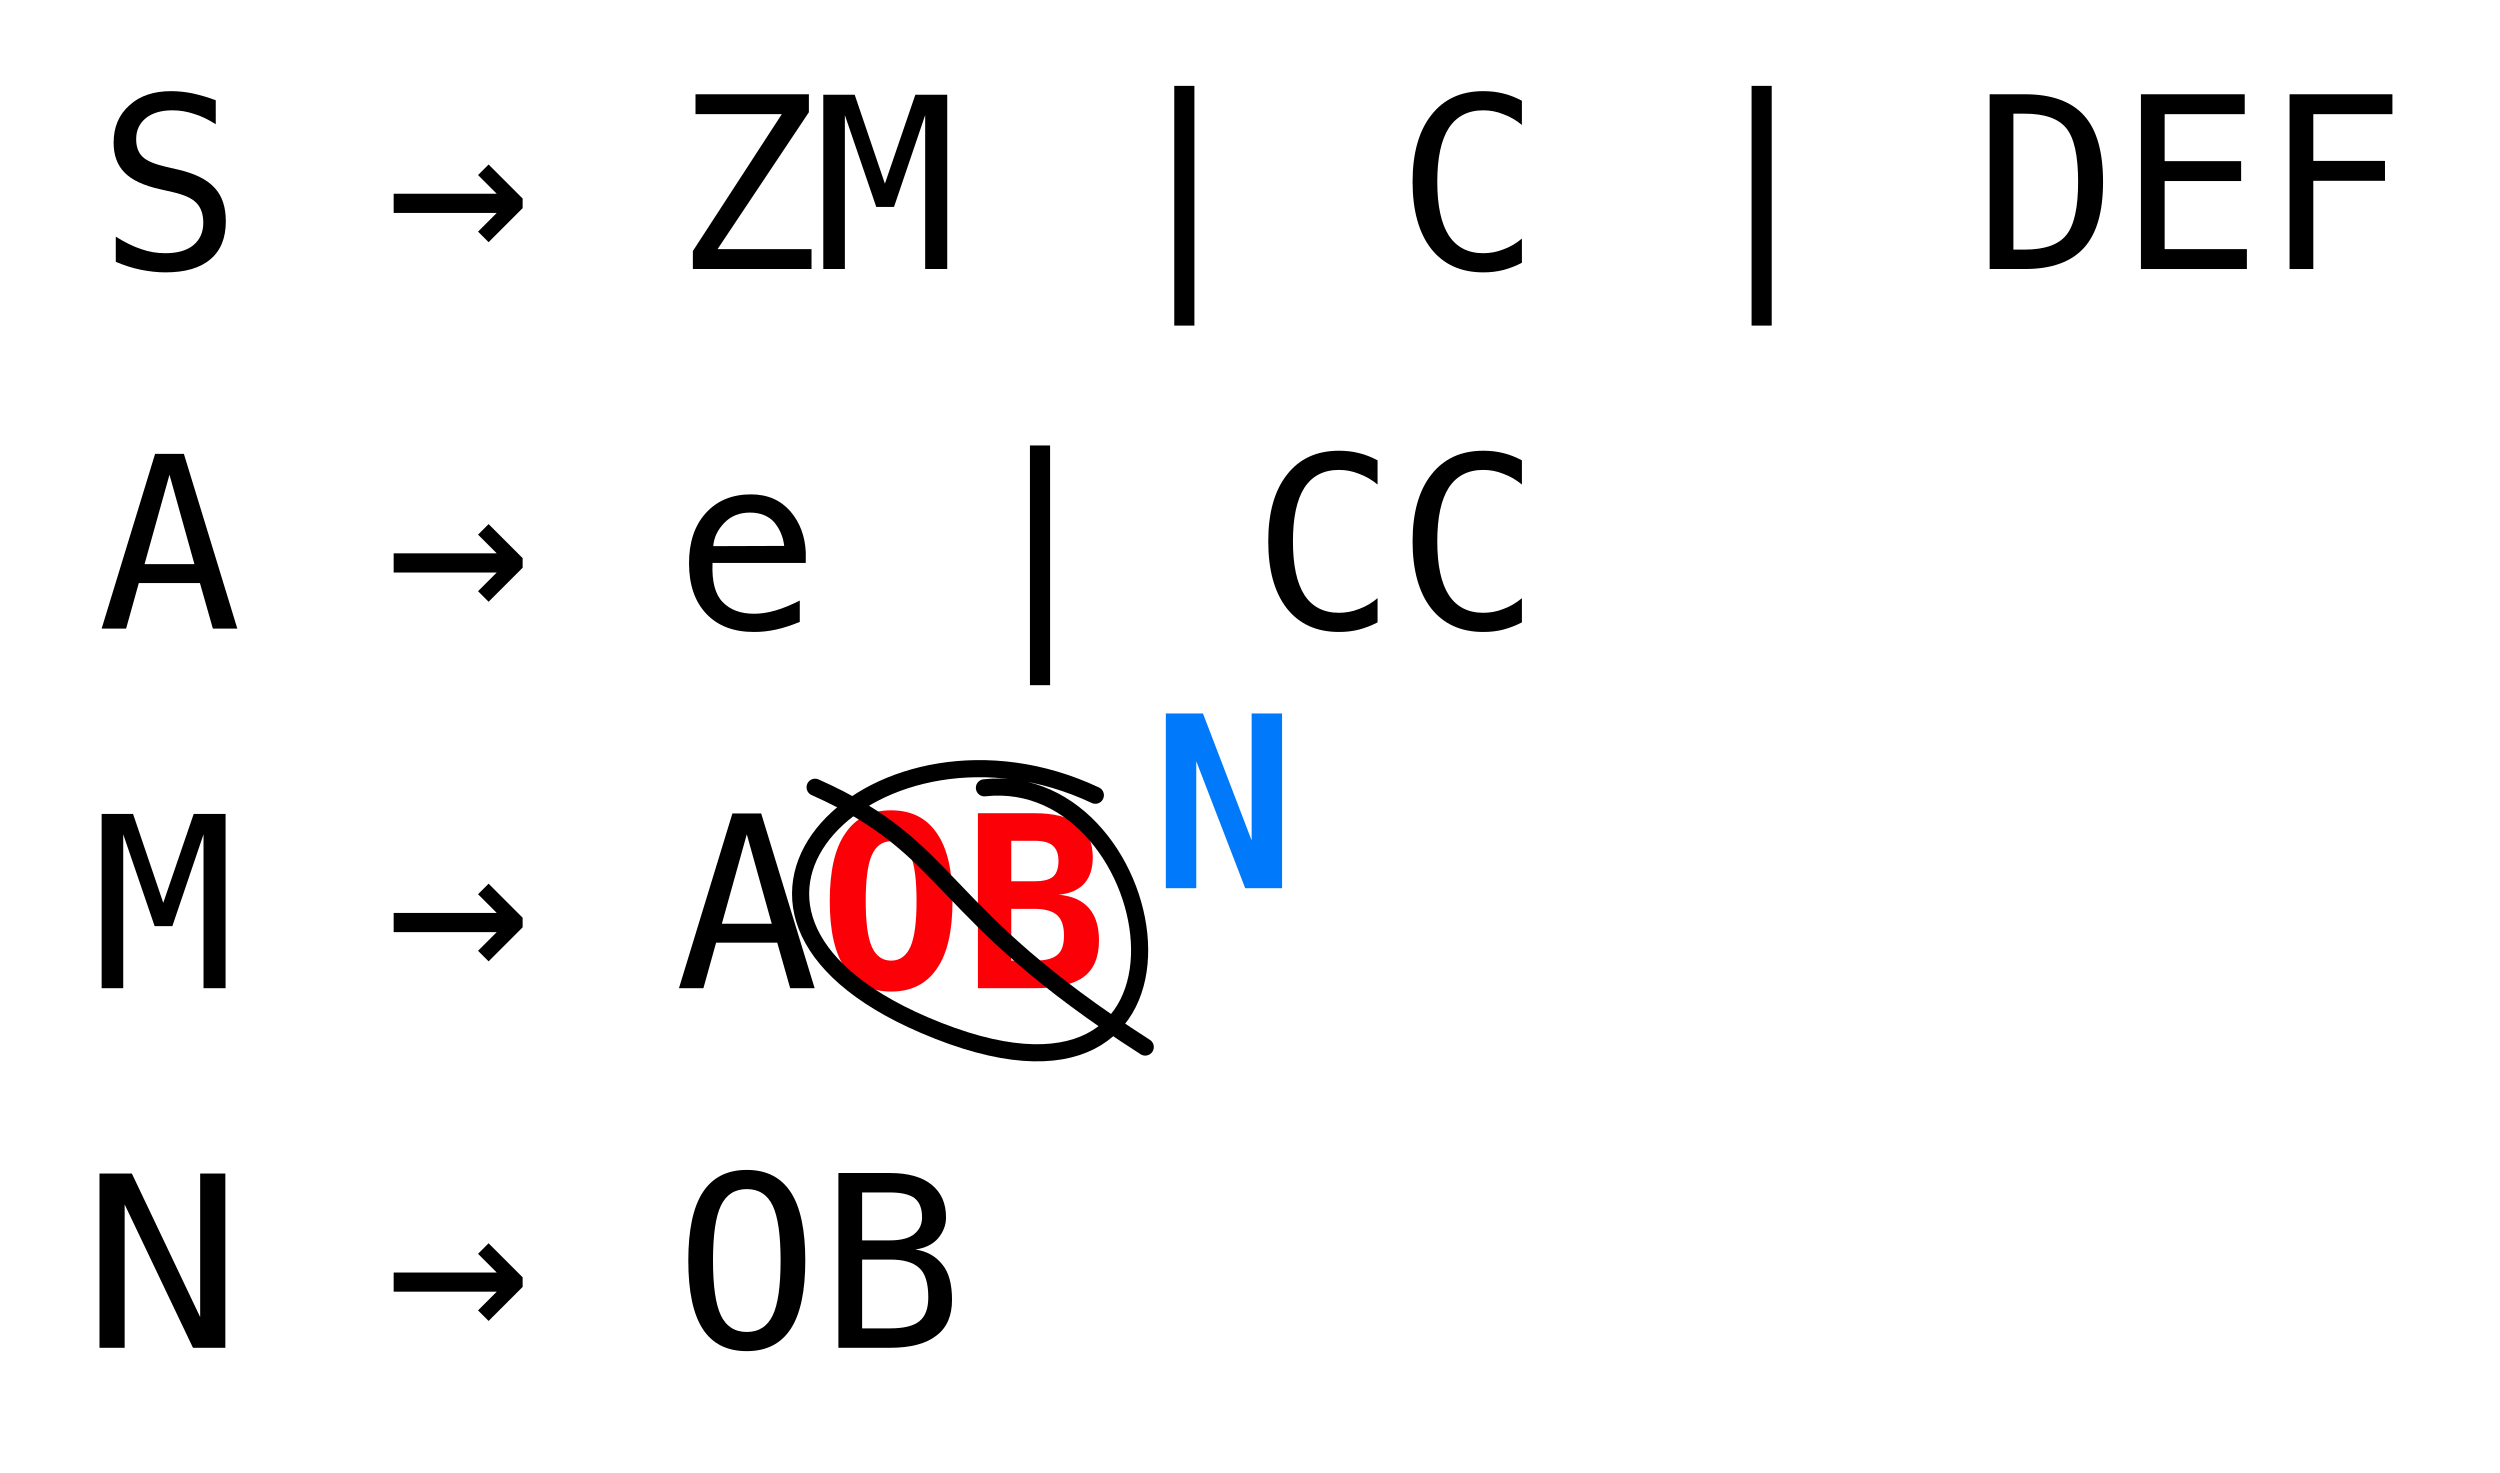 <?xml version="1.0" encoding="UTF-8" standalone="no"?>
<!DOCTYPE svg PUBLIC "-//W3C//DTD SVG 1.1//EN" "http://www.w3.org/Graphics/SVG/1.1/DTD/svg11.dtd">
<svg width="100%" height="100%" viewBox="0 0 146 86" version="1.1" xmlns="http://www.w3.org/2000/svg" xmlns:xlink="http://www.w3.org/1999/xlink" xml:space="preserve" xmlns:serif="http://www.serif.com/" style="fill-rule:evenodd;clip-rule:evenodd;stroke-linecap:round;stroke-linejoin:round;stroke-miterlimit:1.5;">
    <rect id="_06-figure-02" serif:id="06-figure-02" x="0.815" y="0.013" width="145" height="85" style="fill:none;"/>
    <g transform="matrix(1,0,0,1,-6.81,-299.651)">
        <g transform="matrix(14,0,0,14,12.494,315.362)">
            <path d="M0.494,-0.704L0.494,-0.604C0.464,-0.623 0.434,-0.638 0.404,-0.647C0.374,-0.657 0.344,-0.662 0.313,-0.662C0.266,-0.662 0.23,-0.651 0.203,-0.63C0.176,-0.608 0.162,-0.579 0.162,-0.542C0.162,-0.51 0.171,-0.485 0.189,-0.468C0.206,-0.451 0.24,-0.437 0.288,-0.426L0.34,-0.414C0.408,-0.398 0.458,-0.373 0.489,-0.339C0.521,-0.305 0.536,-0.258 0.536,-0.199C0.536,-0.13 0.515,-0.077 0.472,-0.041C0.429,-0.004 0.366,0.014 0.284,0.014C0.25,0.014 0.216,0.01 0.181,0.003C0.147,-0.004 0.112,-0.015 0.077,-0.03L0.077,-0.135C0.115,-0.111 0.15,-0.094 0.183,-0.083C0.217,-0.071 0.25,-0.066 0.284,-0.066C0.334,-0.066 0.373,-0.077 0.4,-0.099C0.428,-0.122 0.442,-0.153 0.442,-0.193C0.442,-0.229 0.432,-0.257 0.413,-0.276C0.394,-0.296 0.361,-0.31 0.314,-0.321L0.261,-0.333C0.194,-0.348 0.144,-0.371 0.114,-0.402C0.083,-0.433 0.068,-0.475 0.068,-0.527C0.068,-0.592 0.09,-0.644 0.134,-0.683C0.177,-0.723 0.236,-0.742 0.308,-0.742C0.336,-0.742 0.366,-0.739 0.396,-0.733C0.427,-0.726 0.46,-0.717 0.494,-0.704Z" style="fill-rule:nonzero;"/>
        </g>
        <g transform="matrix(14,0,0,14,29.352,315.362)">
            <path d="M0.57,-0.254L0.428,-0.112L0.384,-0.156L0.462,-0.234L0.032,-0.234L0.032,-0.314L0.462,-0.314L0.384,-0.392L0.428,-0.436L0.57,-0.294L0.57,-0.254Z" style="fill-rule:nonzero;"/>
        </g>
        <g transform="matrix(14,0,0,14,46.209,315.362)">
            <path d="M0.087,-0.729L0.56,-0.729L0.56,-0.654L0.179,-0.083L0.571,-0.083L0.571,-0L0.076,-0L0.076,-0.075L0.447,-0.646L0.087,-0.646L0.087,-0.729Z" style="fill-rule:nonzero;"/>
        </g>
        <g transform="matrix(14,0,0,14,54.638,315.362)">
            <path d="M0.018,-0.727L0.149,-0.727L0.275,-0.356L0.402,-0.727L0.535,-0.727L0.535,-0L0.443,-0L0.443,-0.642L0.313,-0.259L0.239,-0.259L0.108,-0.642L0.108,-0L0.018,-0L0.018,-0.727Z" style="fill-rule:nonzero;"/>
        </g>
        <g transform="matrix(14,0,0,14,71.495,315.362)">
            <rect x="0.278" y="-0.764" width="0.084" height="1" style="fill-rule:nonzero;"/>
        </g>
        <g transform="matrix(14,0,0,14,88.353,315.362)">
            <path d="M0.524,-0.026C0.499,-0.013 0.473,-0.003 0.447,0.004C0.42,0.011 0.392,0.014 0.363,0.014C0.269,0.014 0.197,-0.019 0.145,-0.085C0.094,-0.151 0.068,-0.244 0.068,-0.364C0.068,-0.483 0.094,-0.576 0.146,-0.642C0.198,-0.709 0.27,-0.742 0.363,-0.742C0.392,-0.742 0.42,-0.739 0.447,-0.732C0.473,-0.726 0.499,-0.715 0.524,-0.702L0.524,-0.601C0.5,-0.621 0.474,-0.636 0.446,-0.646C0.419,-0.657 0.391,-0.662 0.363,-0.662C0.299,-0.662 0.251,-0.637 0.219,-0.588C0.187,-0.538 0.171,-0.464 0.171,-0.364C0.171,-0.264 0.187,-0.19 0.219,-0.14C0.251,-0.091 0.299,-0.066 0.363,-0.066C0.391,-0.066 0.42,-0.071 0.447,-0.082C0.475,-0.092 0.5,-0.107 0.524,-0.127L0.524,-0.026Z" style="fill-rule:nonzero;"/>
        </g>
        <g transform="matrix(14,0,0,14,105.21,315.362)">
            <rect x="0.278" y="-0.764" width="0.084" height="1" style="fill-rule:nonzero;"/>
        </g>
        <g transform="matrix(14,0,0,14,122.068,315.362)">
            <path d="M0.213,-0.081C0.296,-0.081 0.354,-0.101 0.387,-0.142C0.42,-0.183 0.436,-0.257 0.436,-0.364C0.436,-0.472 0.42,-0.546 0.387,-0.587C0.354,-0.628 0.296,-0.648 0.213,-0.648L0.166,-0.648L0.166,-0.081L0.213,-0.081ZM0.215,-0.729C0.326,-0.729 0.408,-0.699 0.461,-0.64C0.514,-0.581 0.54,-0.489 0.54,-0.364C0.54,-0.239 0.514,-0.148 0.461,-0.089C0.408,-0.03 0.326,-0 0.215,-0L0.067,-0L0.067,-0.729L0.215,-0.729Z" style="fill-rule:nonzero;"/>
        </g>
        <g transform="matrix(14,0,0,14,130.496,315.362)">
            <path d="M0.096,-0.729L0.529,-0.729L0.529,-0.646L0.195,-0.646L0.195,-0.45L0.514,-0.45L0.514,-0.367L0.195,-0.367L0.195,-0.083L0.538,-0.083L0.538,-0L0.096,-0L0.096,-0.729Z" style="fill-rule:nonzero;"/>
        </g>
        <g transform="matrix(14,0,0,14,138.925,315.362)">
            <path d="M0.114,-0.729L0.543,-0.729L0.543,-0.646L0.213,-0.646L0.213,-0.451L0.512,-0.451L0.512,-0.368L0.213,-0.368L0.213,-0L0.114,-0L0.114,-0.729Z" style="fill-rule:nonzero;"/>
        </g>
        <g transform="matrix(14,0,0,14,12.494,336.362)">
            <path d="M0.301,-0.642L0.197,-0.269L0.405,-0.269L0.301,-0.642ZM0.241,-0.729L0.361,-0.729L0.584,-0L0.482,-0L0.428,-0.19L0.173,-0.19L0.12,-0L0.018,-0L0.241,-0.729Z" style="fill-rule:nonzero;"/>
        </g>
        <g transform="matrix(14,0,0,14,29.352,336.362)">
            <path d="M0.57,-0.254L0.428,-0.112L0.384,-0.156L0.462,-0.234L0.032,-0.234L0.032,-0.314L0.462,-0.314L0.384,-0.392L0.428,-0.436L0.57,-0.294L0.57,-0.254Z" style="fill-rule:nonzero;"/>
        </g>
        <g transform="matrix(14,0,0,14,46.209,336.362)">
            <path d="M0.547,-0.318L0.547,-0.274L0.158,-0.274L0.158,-0.271C0.155,-0.197 0.169,-0.143 0.2,-0.111C0.232,-0.078 0.275,-0.062 0.332,-0.062C0.361,-0.062 0.391,-0.067 0.422,-0.076C0.453,-0.085 0.486,-0.099 0.522,-0.117L0.522,-0.028C0.488,-0.014 0.455,-0.003 0.423,0.004C0.391,0.011 0.361,0.014 0.331,0.014C0.246,0.014 0.18,-0.011 0.132,-0.062C0.084,-0.113 0.06,-0.183 0.06,-0.273C0.06,-0.36 0.083,-0.43 0.13,-0.482C0.177,-0.534 0.24,-0.56 0.318,-0.56C0.388,-0.56 0.442,-0.536 0.483,-0.489C0.523,-0.442 0.544,-0.385 0.547,-0.318ZM0.457,-0.345C0.453,-0.382 0.439,-0.415 0.416,-0.443C0.392,-0.47 0.358,-0.484 0.314,-0.484C0.271,-0.484 0.235,-0.47 0.207,-0.441C0.179,-0.412 0.164,-0.38 0.161,-0.344L0.457,-0.345Z" style="fill-rule:nonzero;"/>
        </g>
        <g transform="matrix(14,0,0,14,63.067,336.362)">
            <rect x="0.278" y="-0.764" width="0.084" height="1" style="fill-rule:nonzero;"/>
        </g>
        <g transform="matrix(14,0,0,14,79.924,336.362)">
            <path d="M0.524,-0.026C0.499,-0.013 0.473,-0.003 0.447,0.004C0.42,0.011 0.392,0.014 0.363,0.014C0.269,0.014 0.197,-0.019 0.145,-0.085C0.094,-0.151 0.068,-0.244 0.068,-0.364C0.068,-0.483 0.094,-0.576 0.146,-0.642C0.198,-0.709 0.27,-0.742 0.363,-0.742C0.392,-0.742 0.42,-0.739 0.447,-0.732C0.473,-0.726 0.499,-0.715 0.524,-0.702L0.524,-0.601C0.5,-0.621 0.474,-0.636 0.446,-0.646C0.419,-0.657 0.391,-0.662 0.363,-0.662C0.299,-0.662 0.251,-0.637 0.219,-0.588C0.187,-0.538 0.171,-0.464 0.171,-0.364C0.171,-0.264 0.187,-0.19 0.219,-0.14C0.251,-0.091 0.299,-0.066 0.363,-0.066C0.391,-0.066 0.42,-0.071 0.447,-0.082C0.475,-0.092 0.5,-0.107 0.524,-0.127L0.524,-0.026Z" style="fill-rule:nonzero;"/>
        </g>
        <g transform="matrix(14,0,0,14,88.353,336.362)">
            <path d="M0.524,-0.026C0.499,-0.013 0.473,-0.003 0.447,0.004C0.42,0.011 0.392,0.014 0.363,0.014C0.269,0.014 0.197,-0.019 0.145,-0.085C0.094,-0.151 0.068,-0.244 0.068,-0.364C0.068,-0.483 0.094,-0.576 0.146,-0.642C0.198,-0.709 0.27,-0.742 0.363,-0.742C0.392,-0.742 0.42,-0.739 0.447,-0.732C0.473,-0.726 0.499,-0.715 0.524,-0.702L0.524,-0.601C0.5,-0.621 0.474,-0.636 0.446,-0.646C0.419,-0.657 0.391,-0.662 0.363,-0.662C0.299,-0.662 0.251,-0.637 0.219,-0.588C0.187,-0.538 0.171,-0.464 0.171,-0.364C0.171,-0.264 0.187,-0.19 0.219,-0.14C0.251,-0.091 0.299,-0.066 0.363,-0.066C0.391,-0.066 0.42,-0.071 0.447,-0.082C0.475,-0.092 0.5,-0.107 0.524,-0.127L0.524,-0.026Z" style="fill-rule:nonzero;"/>
        </g>
        <g transform="matrix(14,0,0,14,12.494,357.362)">
            <path d="M0.018,-0.727L0.149,-0.727L0.275,-0.356L0.402,-0.727L0.535,-0.727L0.535,-0L0.443,-0L0.443,-0.642L0.313,-0.259L0.239,-0.259L0.108,-0.642L0.108,-0L0.018,-0L0.018,-0.727Z" style="fill-rule:nonzero;"/>
        </g>
        <g transform="matrix(14,0,0,14,29.352,357.362)">
            <path d="M0.57,-0.254L0.428,-0.112L0.384,-0.156L0.462,-0.234L0.032,-0.234L0.032,-0.314L0.462,-0.314L0.384,-0.392L0.428,-0.436L0.57,-0.294L0.57,-0.254Z" style="fill-rule:nonzero;"/>
        </g>
        <g transform="matrix(14,0,0,14,46.209,357.362)">
            <path d="M0.301,-0.642L0.197,-0.269L0.405,-0.269L0.301,-0.642ZM0.241,-0.729L0.361,-0.729L0.584,-0L0.482,-0L0.428,-0.19L0.173,-0.19L0.12,-0L0.018,-0L0.241,-0.729Z" style="fill-rule:nonzero;"/>
        </g>
        <g transform="matrix(14,0,0,14,54.638,357.362)">
            <path d="M0.301,-0.613C0.264,-0.613 0.237,-0.593 0.22,-0.554C0.203,-0.515 0.195,-0.451 0.195,-0.364C0.195,-0.277 0.203,-0.213 0.22,-0.174C0.237,-0.135 0.264,-0.115 0.301,-0.115C0.338,-0.115 0.365,-0.135 0.382,-0.174C0.399,-0.213 0.407,-0.277 0.407,-0.364C0.407,-0.451 0.399,-0.515 0.382,-0.554C0.365,-0.593 0.338,-0.613 0.301,-0.613ZM0.045,-0.364C0.045,-0.488 0.066,-0.583 0.11,-0.646C0.153,-0.71 0.216,-0.742 0.301,-0.742C0.385,-0.742 0.449,-0.71 0.492,-0.646C0.536,-0.583 0.557,-0.488 0.557,-0.364C0.557,-0.239 0.536,-0.145 0.492,-0.082C0.449,-0.018 0.385,0.014 0.301,0.014C0.216,0.014 0.153,-0.018 0.11,-0.082C0.066,-0.145 0.045,-0.239 0.045,-0.364Z" style="fill:rgb(251,0,7);fill-rule:nonzero;"/>
        </g>
        <g transform="matrix(14,0,0,14,63.067,357.362)">
            <path d="M0.2,-0.331L0.2,-0.115L0.296,-0.115C0.342,-0.115 0.374,-0.123 0.392,-0.139C0.411,-0.154 0.42,-0.181 0.42,-0.22C0.42,-0.26 0.41,-0.288 0.391,-0.305C0.372,-0.322 0.34,-0.331 0.296,-0.331L0.2,-0.331ZM0.2,-0.615L0.2,-0.446L0.296,-0.446C0.332,-0.446 0.358,-0.452 0.374,-0.465C0.389,-0.478 0.397,-0.5 0.397,-0.53C0.397,-0.56 0.389,-0.581 0.373,-0.595C0.358,-0.608 0.332,-0.615 0.296,-0.615L0.2,-0.615ZM0.061,-0.73L0.296,-0.73C0.377,-0.73 0.438,-0.715 0.479,-0.684C0.52,-0.653 0.54,-0.607 0.54,-0.546C0.54,-0.499 0.528,-0.462 0.504,-0.436C0.48,-0.41 0.444,-0.394 0.398,-0.39C0.454,-0.385 0.496,-0.366 0.524,-0.334C0.552,-0.302 0.566,-0.257 0.566,-0.2C0.566,-0.13 0.545,-0.079 0.502,-0.047C0.46,-0.016 0.391,-0 0.296,-0L0.061,-0L0.061,-0.73Z" style="fill:rgb(251,0,7);fill-rule:nonzero;"/>
        </g>
        <g transform="matrix(14,0,0,14,12.494,378.362)">
            <path d="M0.009,-0.727L0.144,-0.727L0.429,-0.128L0.429,-0.727L0.534,-0.727L0.534,-0L0.399,-0L0.114,-0.598L0.114,-0L0.009,-0L0.009,-0.727Z" style="fill-rule:nonzero;"/>
        </g>
        <g transform="matrix(14,0,0,14,29.352,378.362)">
            <path d="M0.57,-0.254L0.428,-0.112L0.384,-0.156L0.462,-0.234L0.032,-0.234L0.032,-0.314L0.462,-0.314L0.384,-0.392L0.428,-0.436L0.57,-0.294L0.57,-0.254Z" style="fill-rule:nonzero;"/>
        </g>
        <g transform="matrix(14,0,0,14,46.209,378.362)">
            <path d="M0.442,-0.364C0.442,-0.471 0.431,-0.547 0.409,-0.593C0.387,-0.639 0.351,-0.662 0.301,-0.662C0.251,-0.662 0.215,-0.639 0.193,-0.593C0.171,-0.547 0.16,-0.471 0.16,-0.364C0.16,-0.257 0.171,-0.181 0.193,-0.135C0.215,-0.089 0.251,-0.066 0.301,-0.066C0.351,-0.066 0.387,-0.089 0.409,-0.135C0.431,-0.18 0.442,-0.257 0.442,-0.364ZM0.545,-0.364C0.545,-0.237 0.525,-0.142 0.485,-0.08C0.444,-0.017 0.383,0.014 0.301,0.014C0.218,0.014 0.157,-0.017 0.117,-0.079C0.077,-0.141 0.057,-0.236 0.057,-0.364C0.057,-0.491 0.077,-0.586 0.117,-0.648C0.158,-0.711 0.219,-0.742 0.301,-0.742C0.383,-0.742 0.444,-0.711 0.485,-0.648C0.525,-0.586 0.545,-0.491 0.545,-0.364Z" style="fill-rule:nonzero;"/>
        </g>
        <g transform="matrix(14,0,0,14,54.638,378.362)">
            <path d="M0.18,-0.368L0.18,-0.081L0.297,-0.081C0.354,-0.081 0.395,-0.091 0.419,-0.111C0.444,-0.131 0.456,-0.164 0.456,-0.21C0.456,-0.271 0.443,-0.312 0.417,-0.334C0.392,-0.357 0.352,-0.368 0.297,-0.368L0.18,-0.368ZM0.18,-0.648L0.18,-0.448L0.295,-0.448C0.342,-0.448 0.377,-0.457 0.398,-0.475C0.42,-0.493 0.43,-0.516 0.43,-0.544C0.43,-0.581 0.42,-0.607 0.399,-0.624C0.378,-0.64 0.343,-0.648 0.295,-0.648L0.18,-0.648ZM0.081,-0.729L0.297,-0.729C0.371,-0.729 0.429,-0.713 0.469,-0.681C0.51,-0.648 0.53,-0.603 0.53,-0.544C0.53,-0.512 0.519,-0.484 0.498,-0.458C0.476,-0.432 0.444,-0.416 0.402,-0.41C0.45,-0.403 0.487,-0.382 0.514,-0.348C0.542,-0.315 0.555,-0.265 0.555,-0.2C0.555,-0.134 0.534,-0.084 0.49,-0.051C0.447,-0.017 0.382,-0 0.297,-0L0.081,-0L0.081,-0.729Z" style="fill-rule:nonzero;"/>
        </g>
    </g>
    <path d="M63.968,46.441C51.342,40.494 38.219,53.094 53.974,59.862C72.097,67.647 68.226,44.823 57.49,46.008" style="fill:none;stroke:black;stroke-width:1px;"/>
    <path d="M47.602,45.976C55.794,49.617 54.473,53.2 66.882,61.147" style="fill:none;stroke:black;stroke-width:1px;"/>
    <path d="M68.085,41.665L70.252,41.665L73.096,49.082L73.096,41.665L74.873,41.665L74.873,51.871L72.72,51.871L69.862,44.454L69.862,51.871L68.085,51.871L68.085,41.665Z" style="fill:rgb(0,121,251);fill-rule:nonzero;"/>
</svg>
